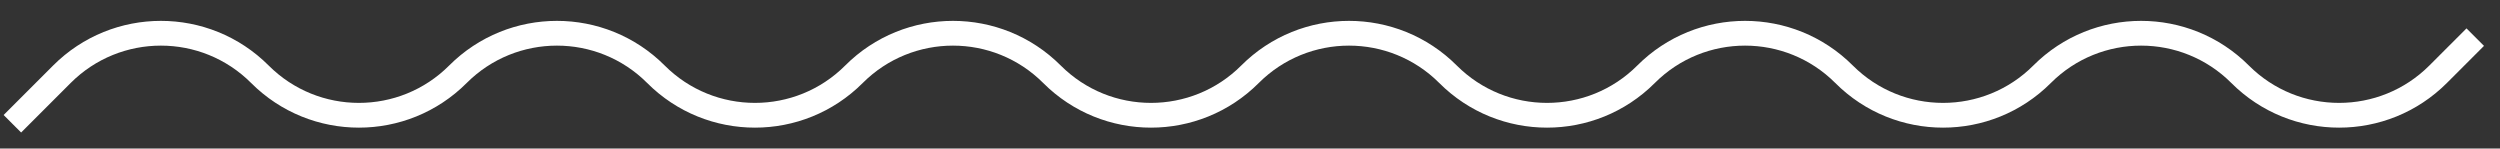 <svg width="101" height="6" viewBox="0 0 101 6" fill="none" xmlns="http://www.w3.org/2000/svg">
<rect x="0" y="0" width="101" height="6" fill="#333333" stroke="none"/>
<path d="M100 1.5L98.5 3C96.291 5.209 92.709 5.209 90.5 3V3C88.291 0.791 84.709 0.791 82.5 3V3C80.291 5.209 76.709 5.209 74.5 3V3C72.291 0.791 68.709 0.791 66.5 3V3C64.291 5.209 60.709 5.209 58.5 3V3C56.291 0.791 52.709 0.791 50.5 3V3C48.291 5.209 44.709 5.209 42.5 3V3C40.291 0.791 36.709 0.791 34.5 3V3C32.291 5.209 28.709 5.209 26.5 3V3C24.291 0.791 20.709 0.791 18.5 3V3C16.291 5.209 12.709 5.209 10.5 3V3C8.291 0.791 4.709 0.791 2.5 3L0.5 5" stroke="white"/>
</svg>
